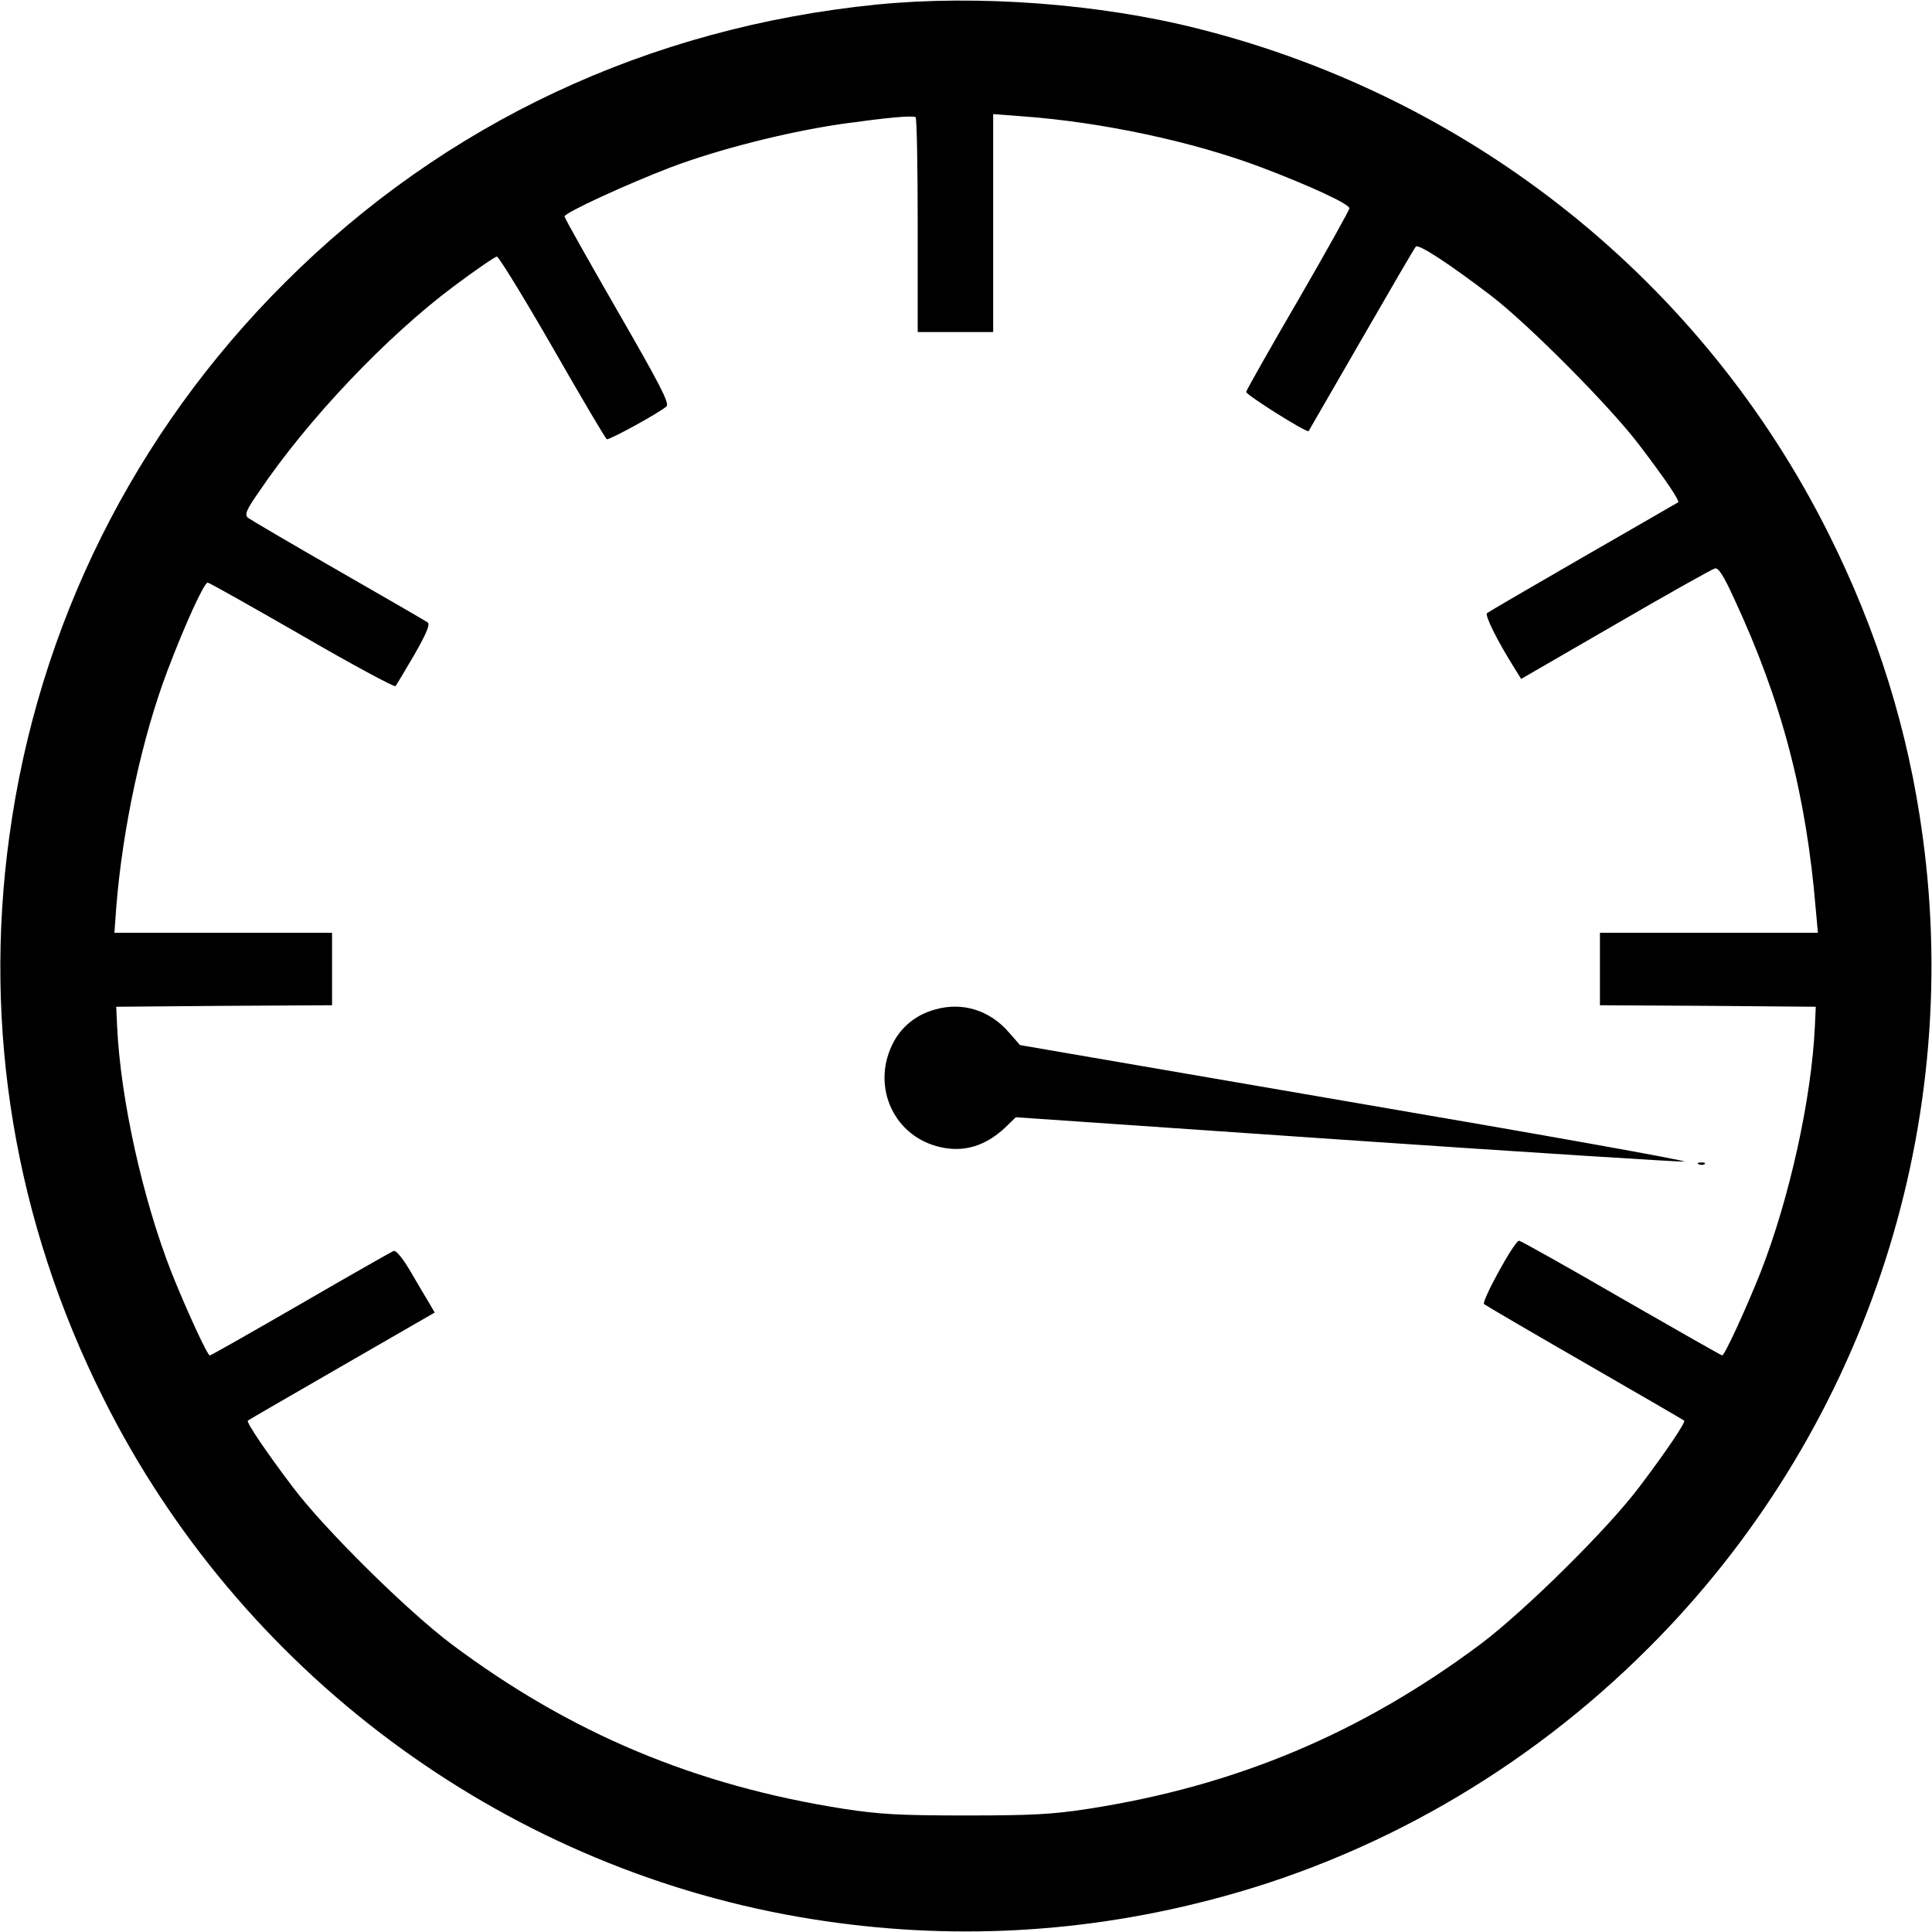 <svg version="1" xmlns="http://www.w3.org/2000/svg" width="853.333" height="853.333" viewBox="0 0 640 640"><path d="M290.5 1.5c-75.8 7.6-143.2 39.3-196 92C44.4 143.4 12.6 207.3 3.1 277-5.7 340.9 5 404.8 34.2 463.1 79.3 553.5 165.6 617.8 264.6 635c45.5 7.9 91 6.1 135.8-5.5 54.6-14 105-42.9 145.6-83.5 70.7-70.5 104.4-170.3 90.9-269-4.7-34.9-15-67.9-31.1-100.1C564.2 93.6 488.2 32.6 397.3 9.6c-32.9-8.4-73.4-11.4-106.8-8.1zM304 74.6V110h25V37.8l9.3.7c26.6 1.9 57 8.4 79.7 17 16.3 6.2 29 12.1 29 13.5 0 .6-7.6 14.2-16.9 30.3-9.4 16.1-17.1 29.8-17.3 30.5-.2.9 20.1 13.7 20.7 13 .1-.2 8-13.8 17.5-30.3s17.6-30.4 18-30.8c.9-1 11.1 5.7 25 16.3 12.5 9.6 39.6 36.9 49.1 49.5 8.6 11.3 13.4 18.4 12.8 18.9-.2.1-14.3 8.3-31.4 18.1-17 9.8-31.4 18.2-31.9 18.6-.8.7 3.3 9 9 18.1l2.3 3.7 31.3-18.1c17.2-10 32-18.3 32.9-18.5 1.1-.3 2.8 2.2 6.3 9.9 15.8 33.9 23.9 64.8 27.1 103l.7 7.8H530v24l35.8.2 35.7.3-.3 6.5c-1.1 23.9-8.4 57-18 81.5-4.9 12.3-11.9 27.5-12.7 27.5-.3 0-15.4-8.6-33.5-19-18.1-10.5-33.3-19-33.8-19-1.5 0-12.5 20.1-11.6 21 .5.4 15.5 9.2 33.4 19.5s32.7 18.9 32.9 19.1c.6.5-6.1 10.4-14.8 21.9-10.6 14.1-38 41.1-52.6 52.1-39.5 29.5-81 47-130 54.6-11.8 1.8-18.2 2.2-40.5 2.2s-28.7-.4-40.5-2.2c-49.1-7.7-90.5-25-130-54.6-14.6-11-42-38-52.6-52.1-8.7-11.5-15.4-21.4-14.8-21.9.2-.2 14.2-8.3 31.2-18.1l30.7-17.7-1.8-3.1c-1.1-1.8-3.9-6.5-6.2-10.5-2.6-4.4-4.8-7.1-5.6-6.8-.6.2-14.5 8.1-30.7 17.5-16.3 9.4-29.8 17.1-30.2 17.1-.8 0-7.7-15-12.7-27.5-9.6-24.5-16.9-57.6-18-81.5l-.3-6.5 35.7-.3 35.8-.2v-24H37.9l.6-8.3c2.1-26.5 8.6-56.5 17-78.6 5.8-15.3 12.1-29.1 13.3-29.1.5 0 14.5 7.9 31.2 17.5 16.7 9.7 30.7 17.2 31 16.8.4-.5 3.2-5.2 6.3-10.5 4-7 5.2-9.9 4.4-10.6-.7-.5-14-8.2-29.7-17.2s-29.1-16.9-29.9-17.5c-1.1-1.1-.5-2.6 3.7-8.6 16.1-23.9 42.3-51.5 64.7-68.2 7.1-5.3 13.5-9.7 14.1-9.7.6 0 8.9 13.5 18.4 30 9.5 16.6 17.6 30.3 18 30.5.7.4 17.7-8.9 19.8-10.9 1-1-2.1-7.1-16.3-31.7-9.6-16.7-17.5-30.7-17.5-31.2 0-1.2 20.4-10.6 35-16.2 16.1-6.1 39.1-11.9 57.2-14.5 14.5-2 22.7-2.8 24.1-2.2.4.2.7 16.3.7 35.8z"/><path d="M309.8 334.4c-6.6 1.8-11.6 6-14.4 12-6.6 14.2 1 30.2 16.1 33.6 7.9 1.8 15-.4 21.5-6.5l3.5-3.4 109 7.5c60 4.1 110.5 7.3 112.4 7.2 1.8-.2-46.9-8.9-108.4-19.4l-111.6-19.2-3.6-4.1c-6.3-7.4-15.4-10.3-24.5-7.7zM562.8 385.7c.7.3 1.6.2 1.9-.1.4-.3-.2-.6-1.3-.5-1.1 0-1.4.3-.6.6z"/></svg>